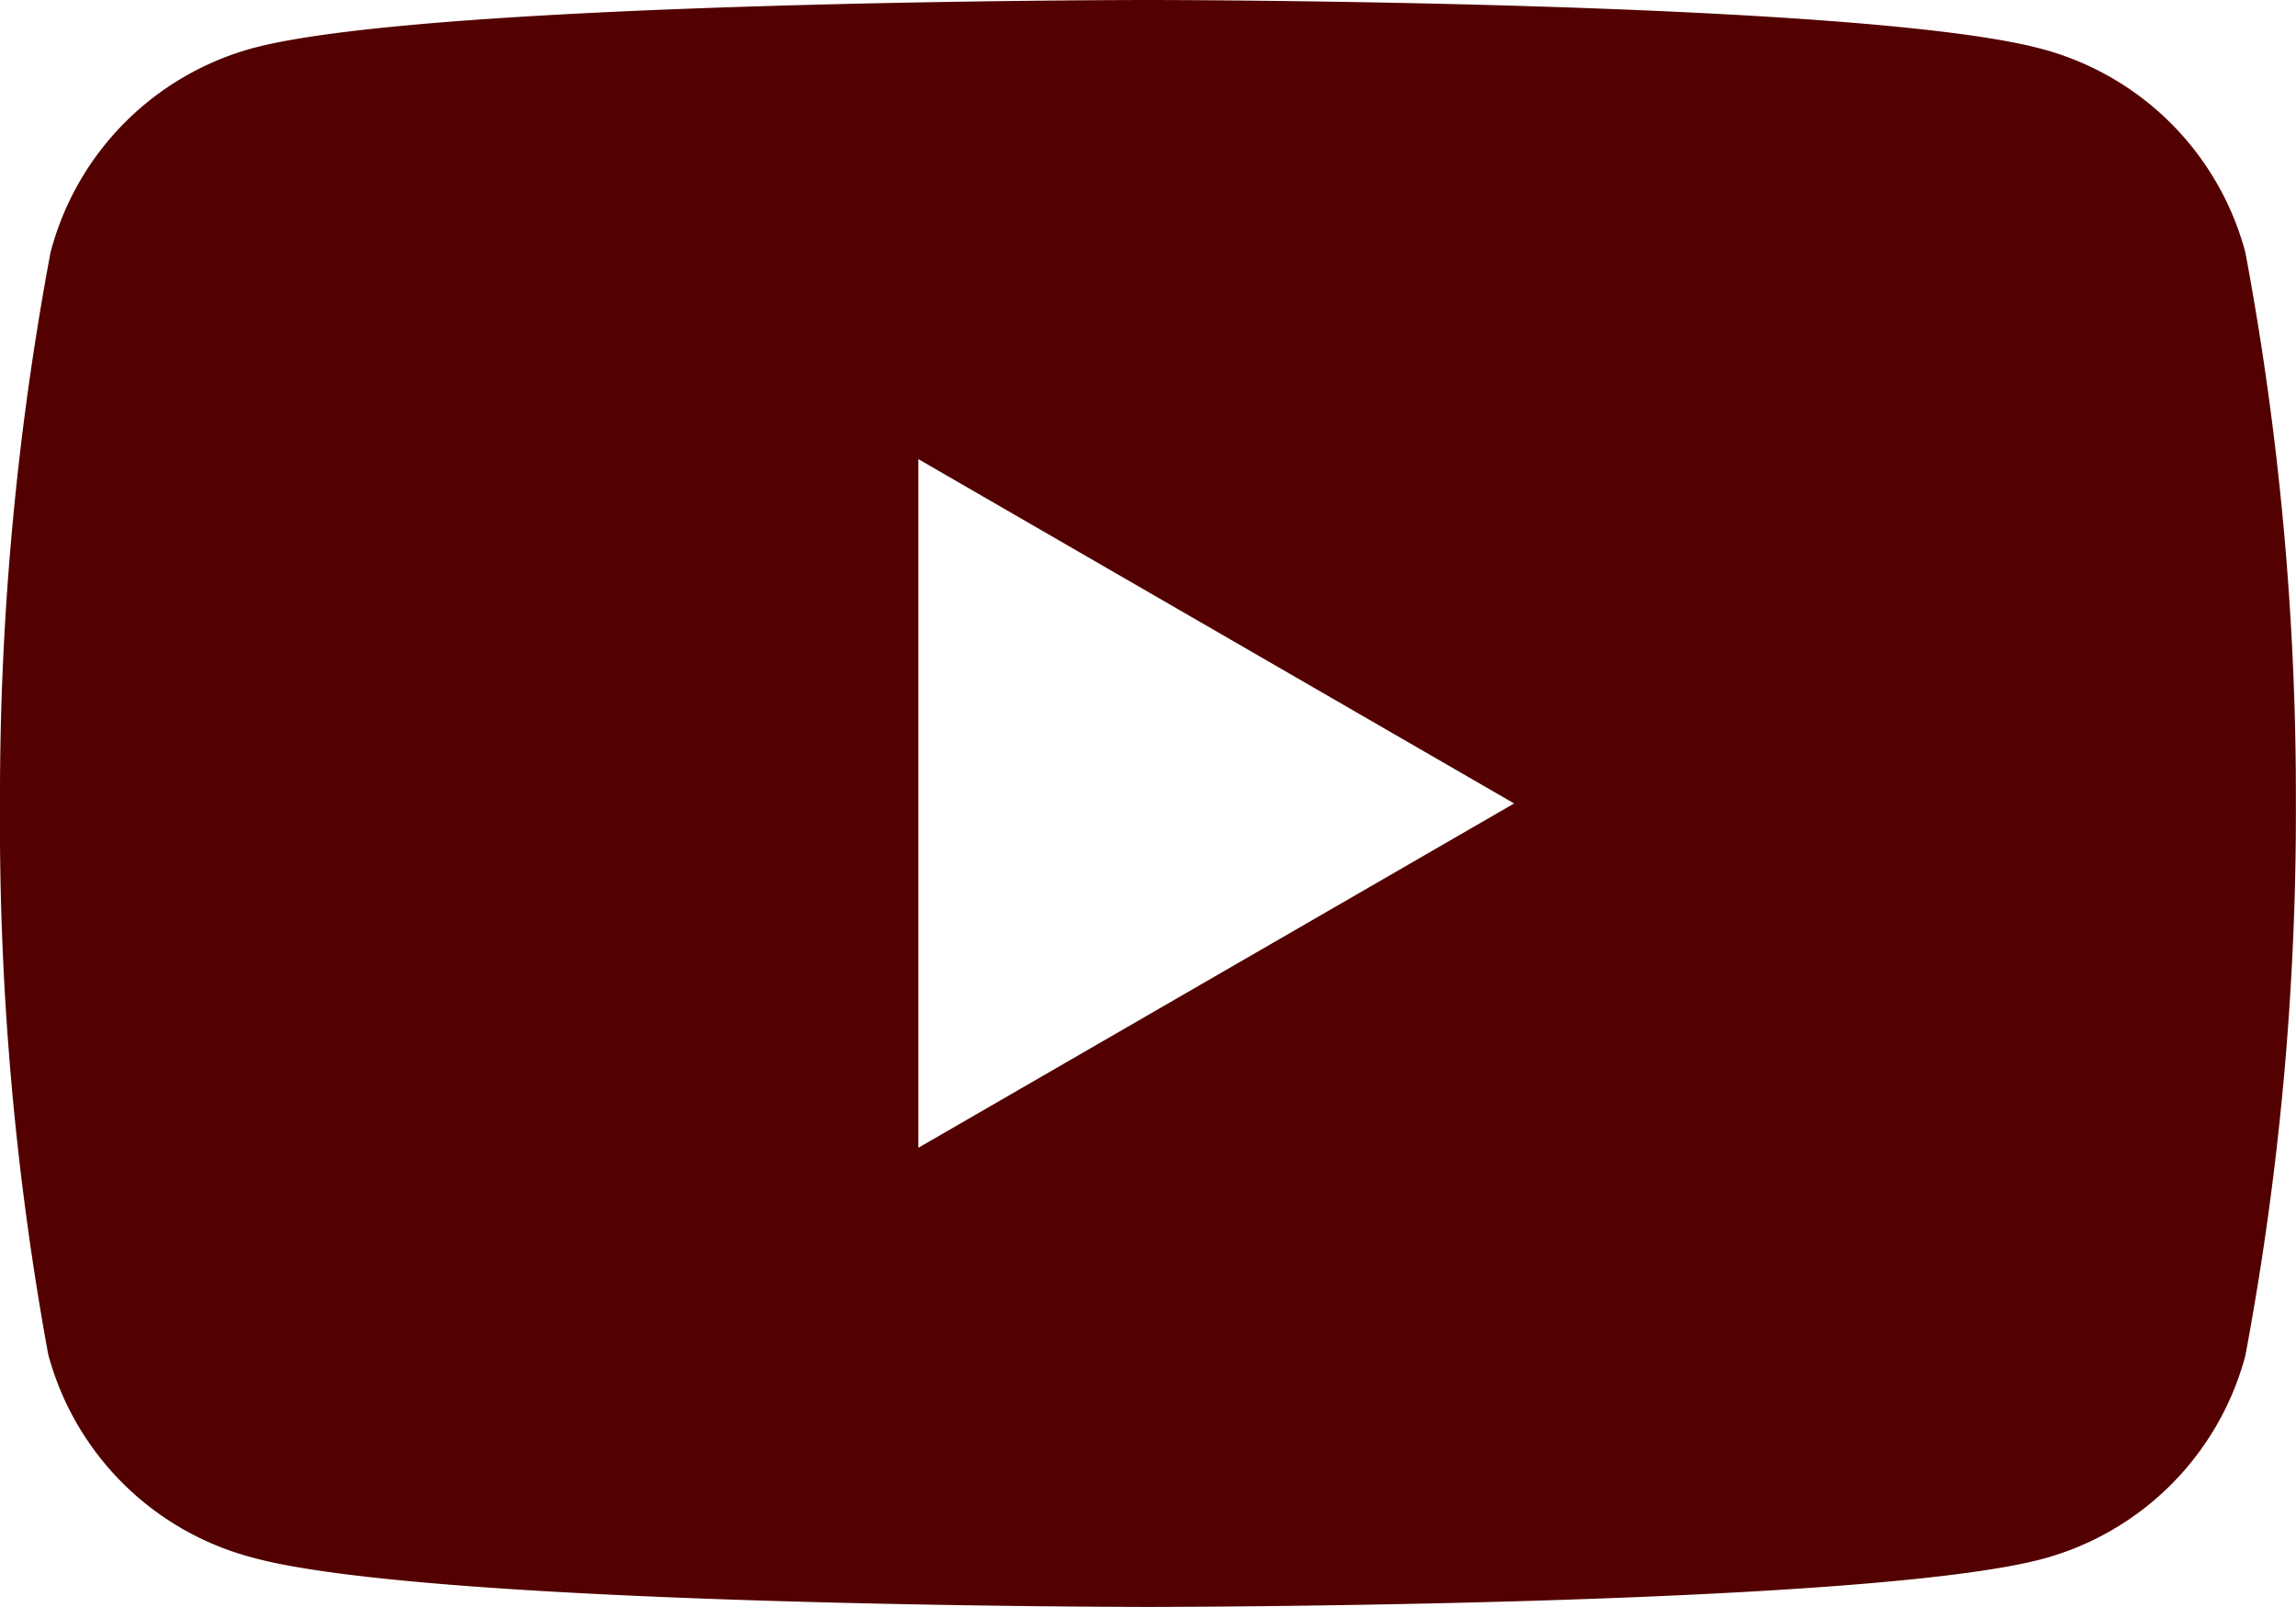 <?xml version="1.0" encoding="UTF-8"?> <svg xmlns="http://www.w3.org/2000/svg" width="20.001" height="14" viewBox="0 0 20.001 14"><path id="icon-yt" d="M17.8.43A2.5,2.5,0,0,1,19.56,2.2,25.721,25.721,0,0,1,20,7a25.725,25.725,0,0,1-.44,4.81,2.5,2.5,0,0,1-1.76,1.77C16.24,14,10,14,10,14s-6.24,0-7.8-.43A2.5,2.5,0,0,1,.42,11.8,25.72,25.72,0,0,1,0,7,25.72,25.72,0,0,1,.44,2.2,2.5,2.5,0,0,1,2.2.42C3.76,0,10,0,10,0S16.24,0,17.8.43ZM13.19,7,8,4v6Z" transform="translate(0)" fill="#520000" fill-rule="evenodd"></path></svg> 